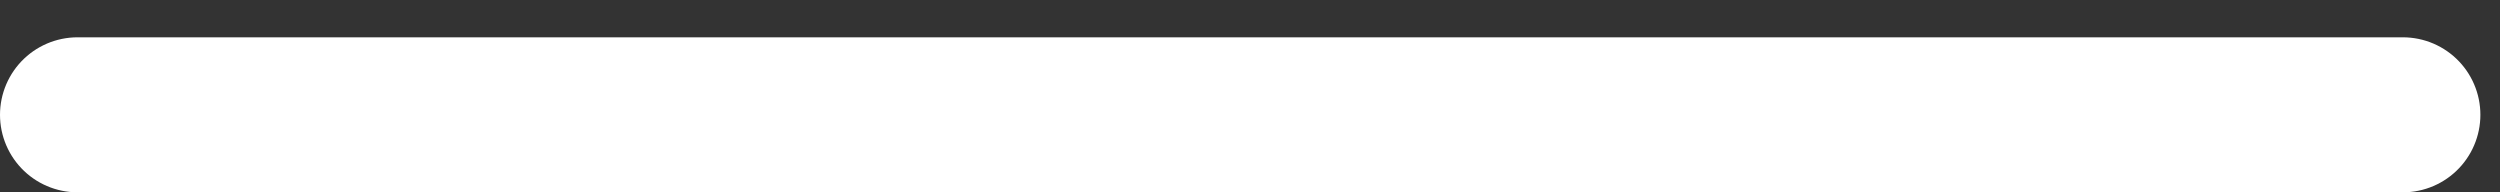 <?xml version="1.0" encoding="utf-8"?>
<svg xmlns="http://www.w3.org/2000/svg" fill="none" height="100%" overflow="visible" preserveAspectRatio="none" style="display: block;" viewBox="0 0 26 2" width="100%">
<rect x="0" y="0" width="26" height="2" fill="#333333" stroke="none"/>
<line id="Line 5" stroke="white" stroke-linecap="round" stroke-width="1.612" x1="0.806" x2="24.99" y1="1.194" y2="1.194"/>
</svg>